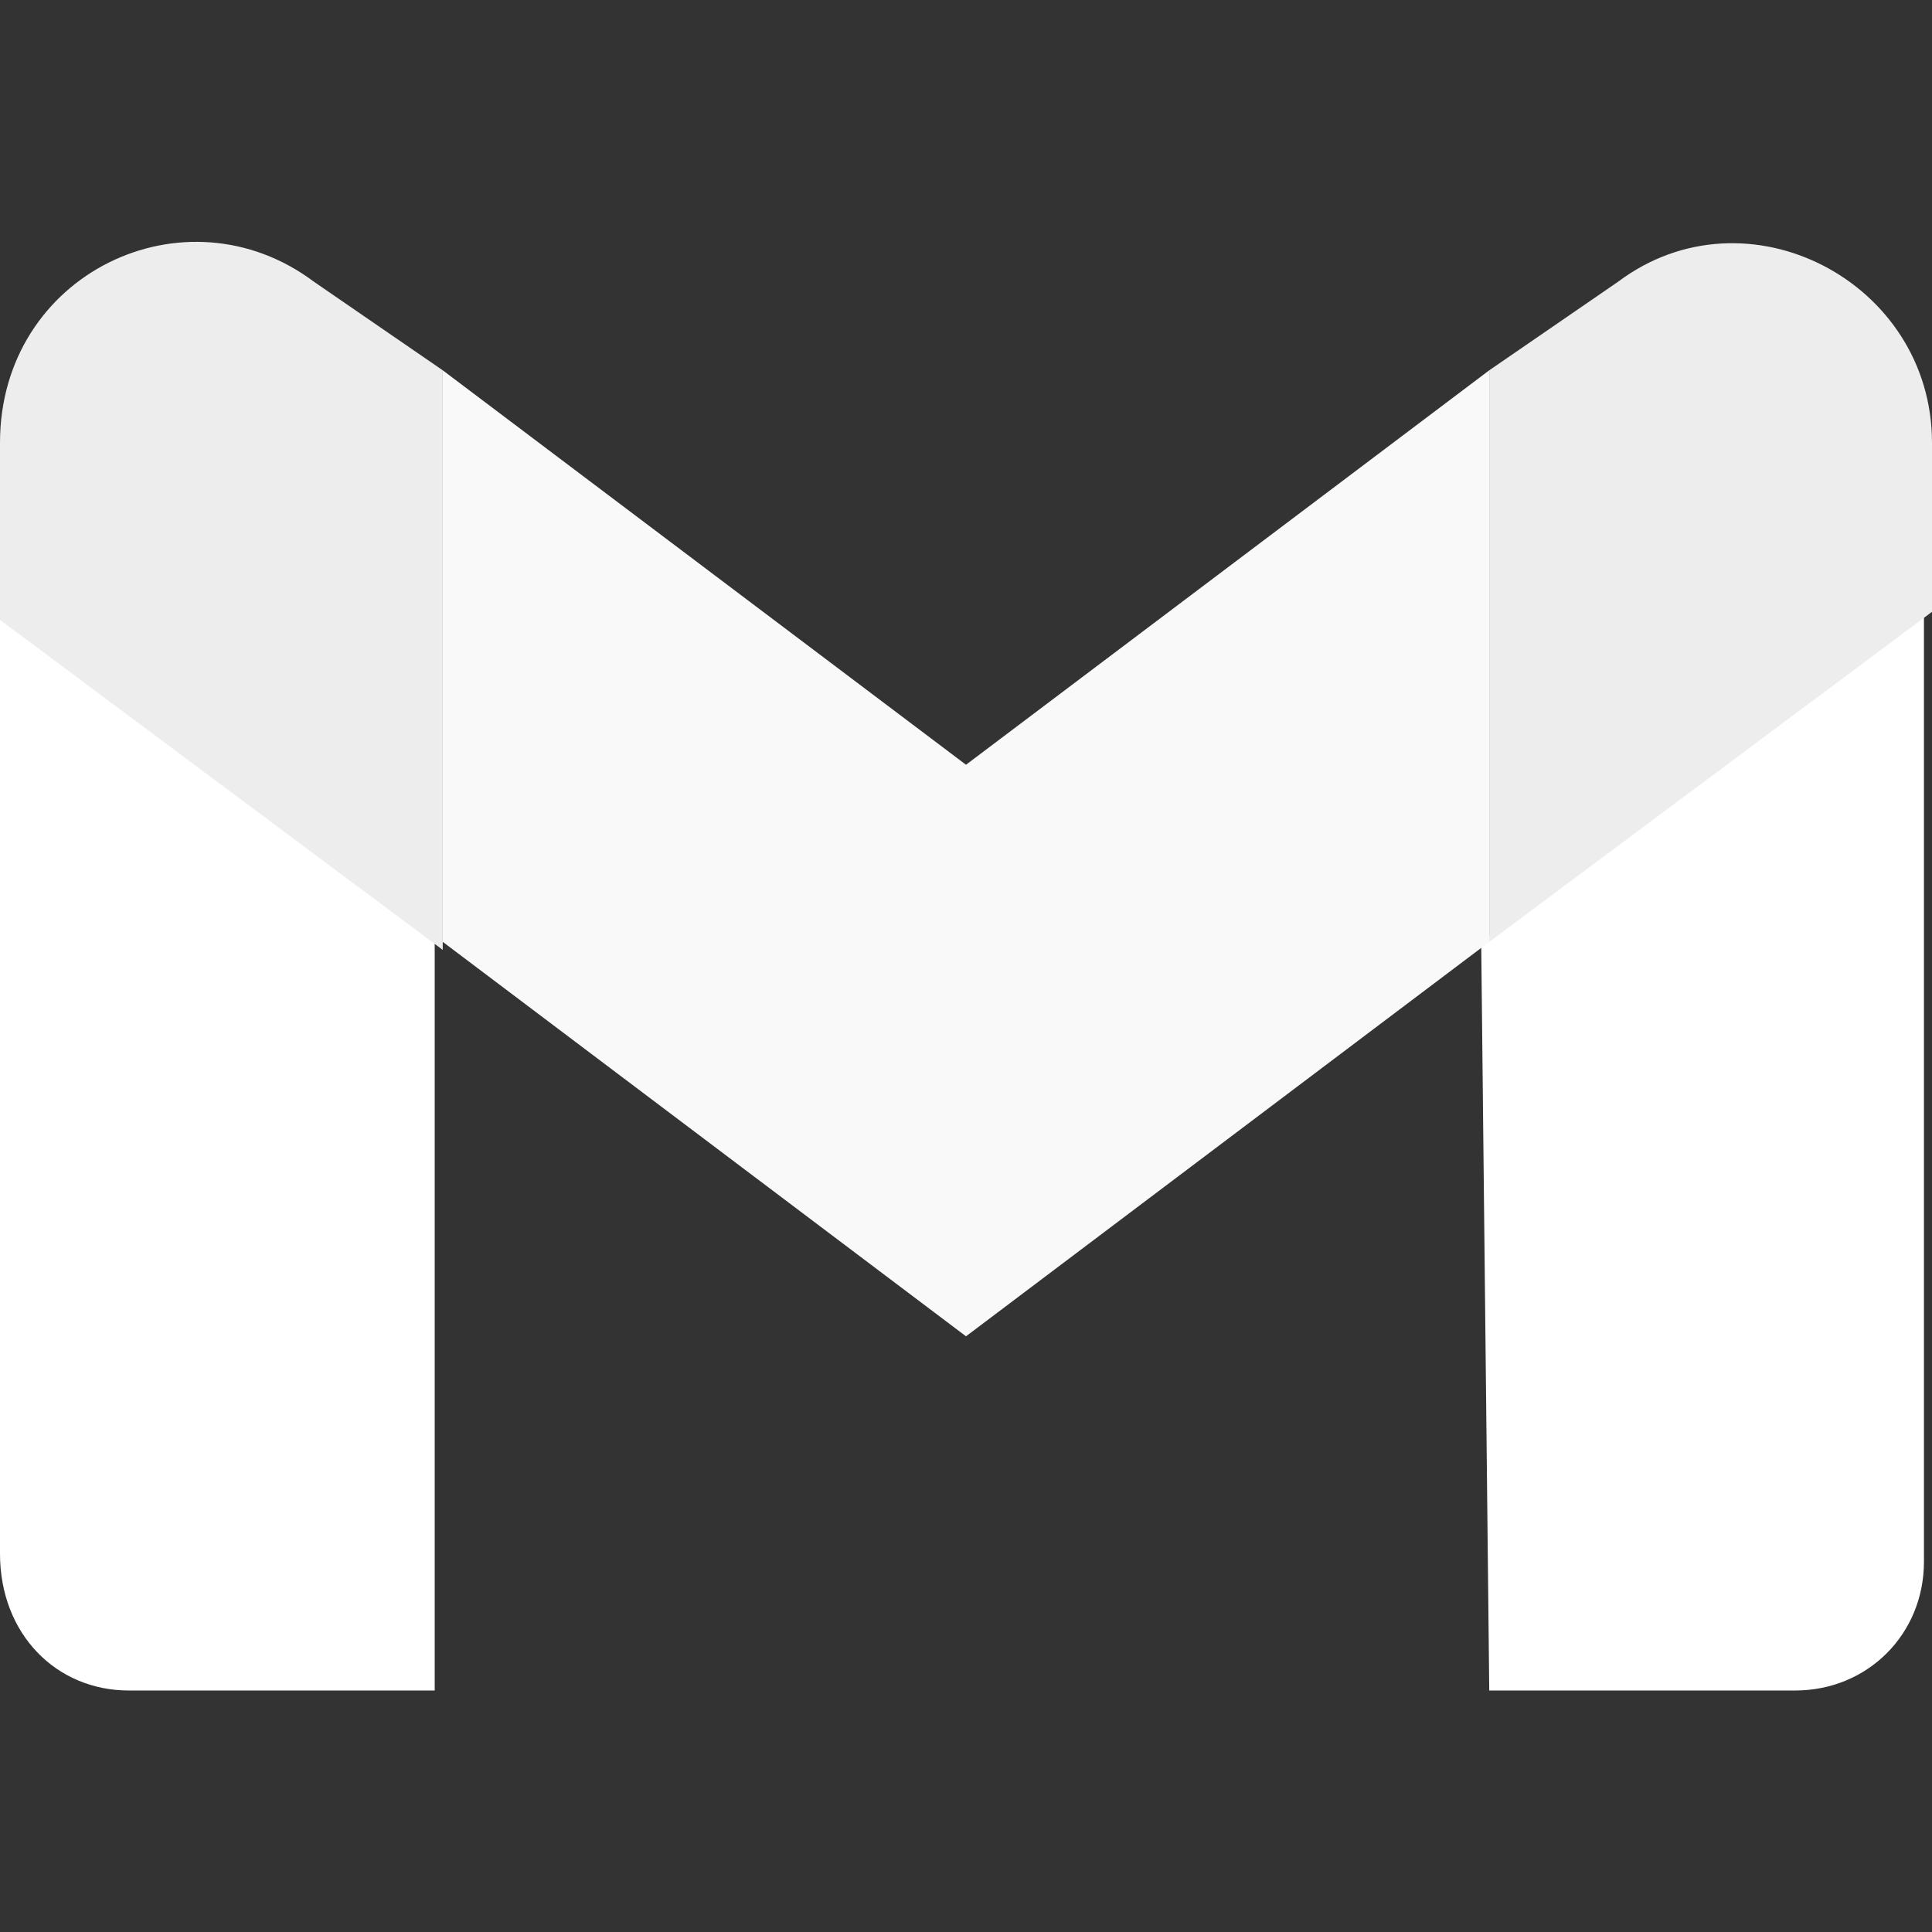 <svg xmlns="http://www.w3.org/2000/svg" xml:space="preserve" id="Layer_1" x="0" y="0" version="1.1" viewBox="0 0 24 24"><rect x="0" y="0" width="24" height="24" fill="#333333" stroke="none"/><style>.st1{fill:#ededed}</style><path fill="#fff" d="M1.6 21h3.8v-9.3L0 7.6v11.7c0 1 .7 1.7 1.6 1.7m16.9 0h3.8c.9 0 1.6-.7 1.6-1.6V7.6l-5.5 4.1"/><path d="M18.5 4.6v7.1L24 7.6V5.5c0-2-2.3-3.2-3.9-2" class="st1"/><path fill="#f9f9f9" d="M5.5 11.7V4.6L12 9.5l6.5-4.9v7.1L12 16.6"/><path d="M0 5.5v2.2l5.5 4.1V4.6L3.9 3.5C2.3 2.3 0 3.4 0 5.5" class="st1"/></svg>